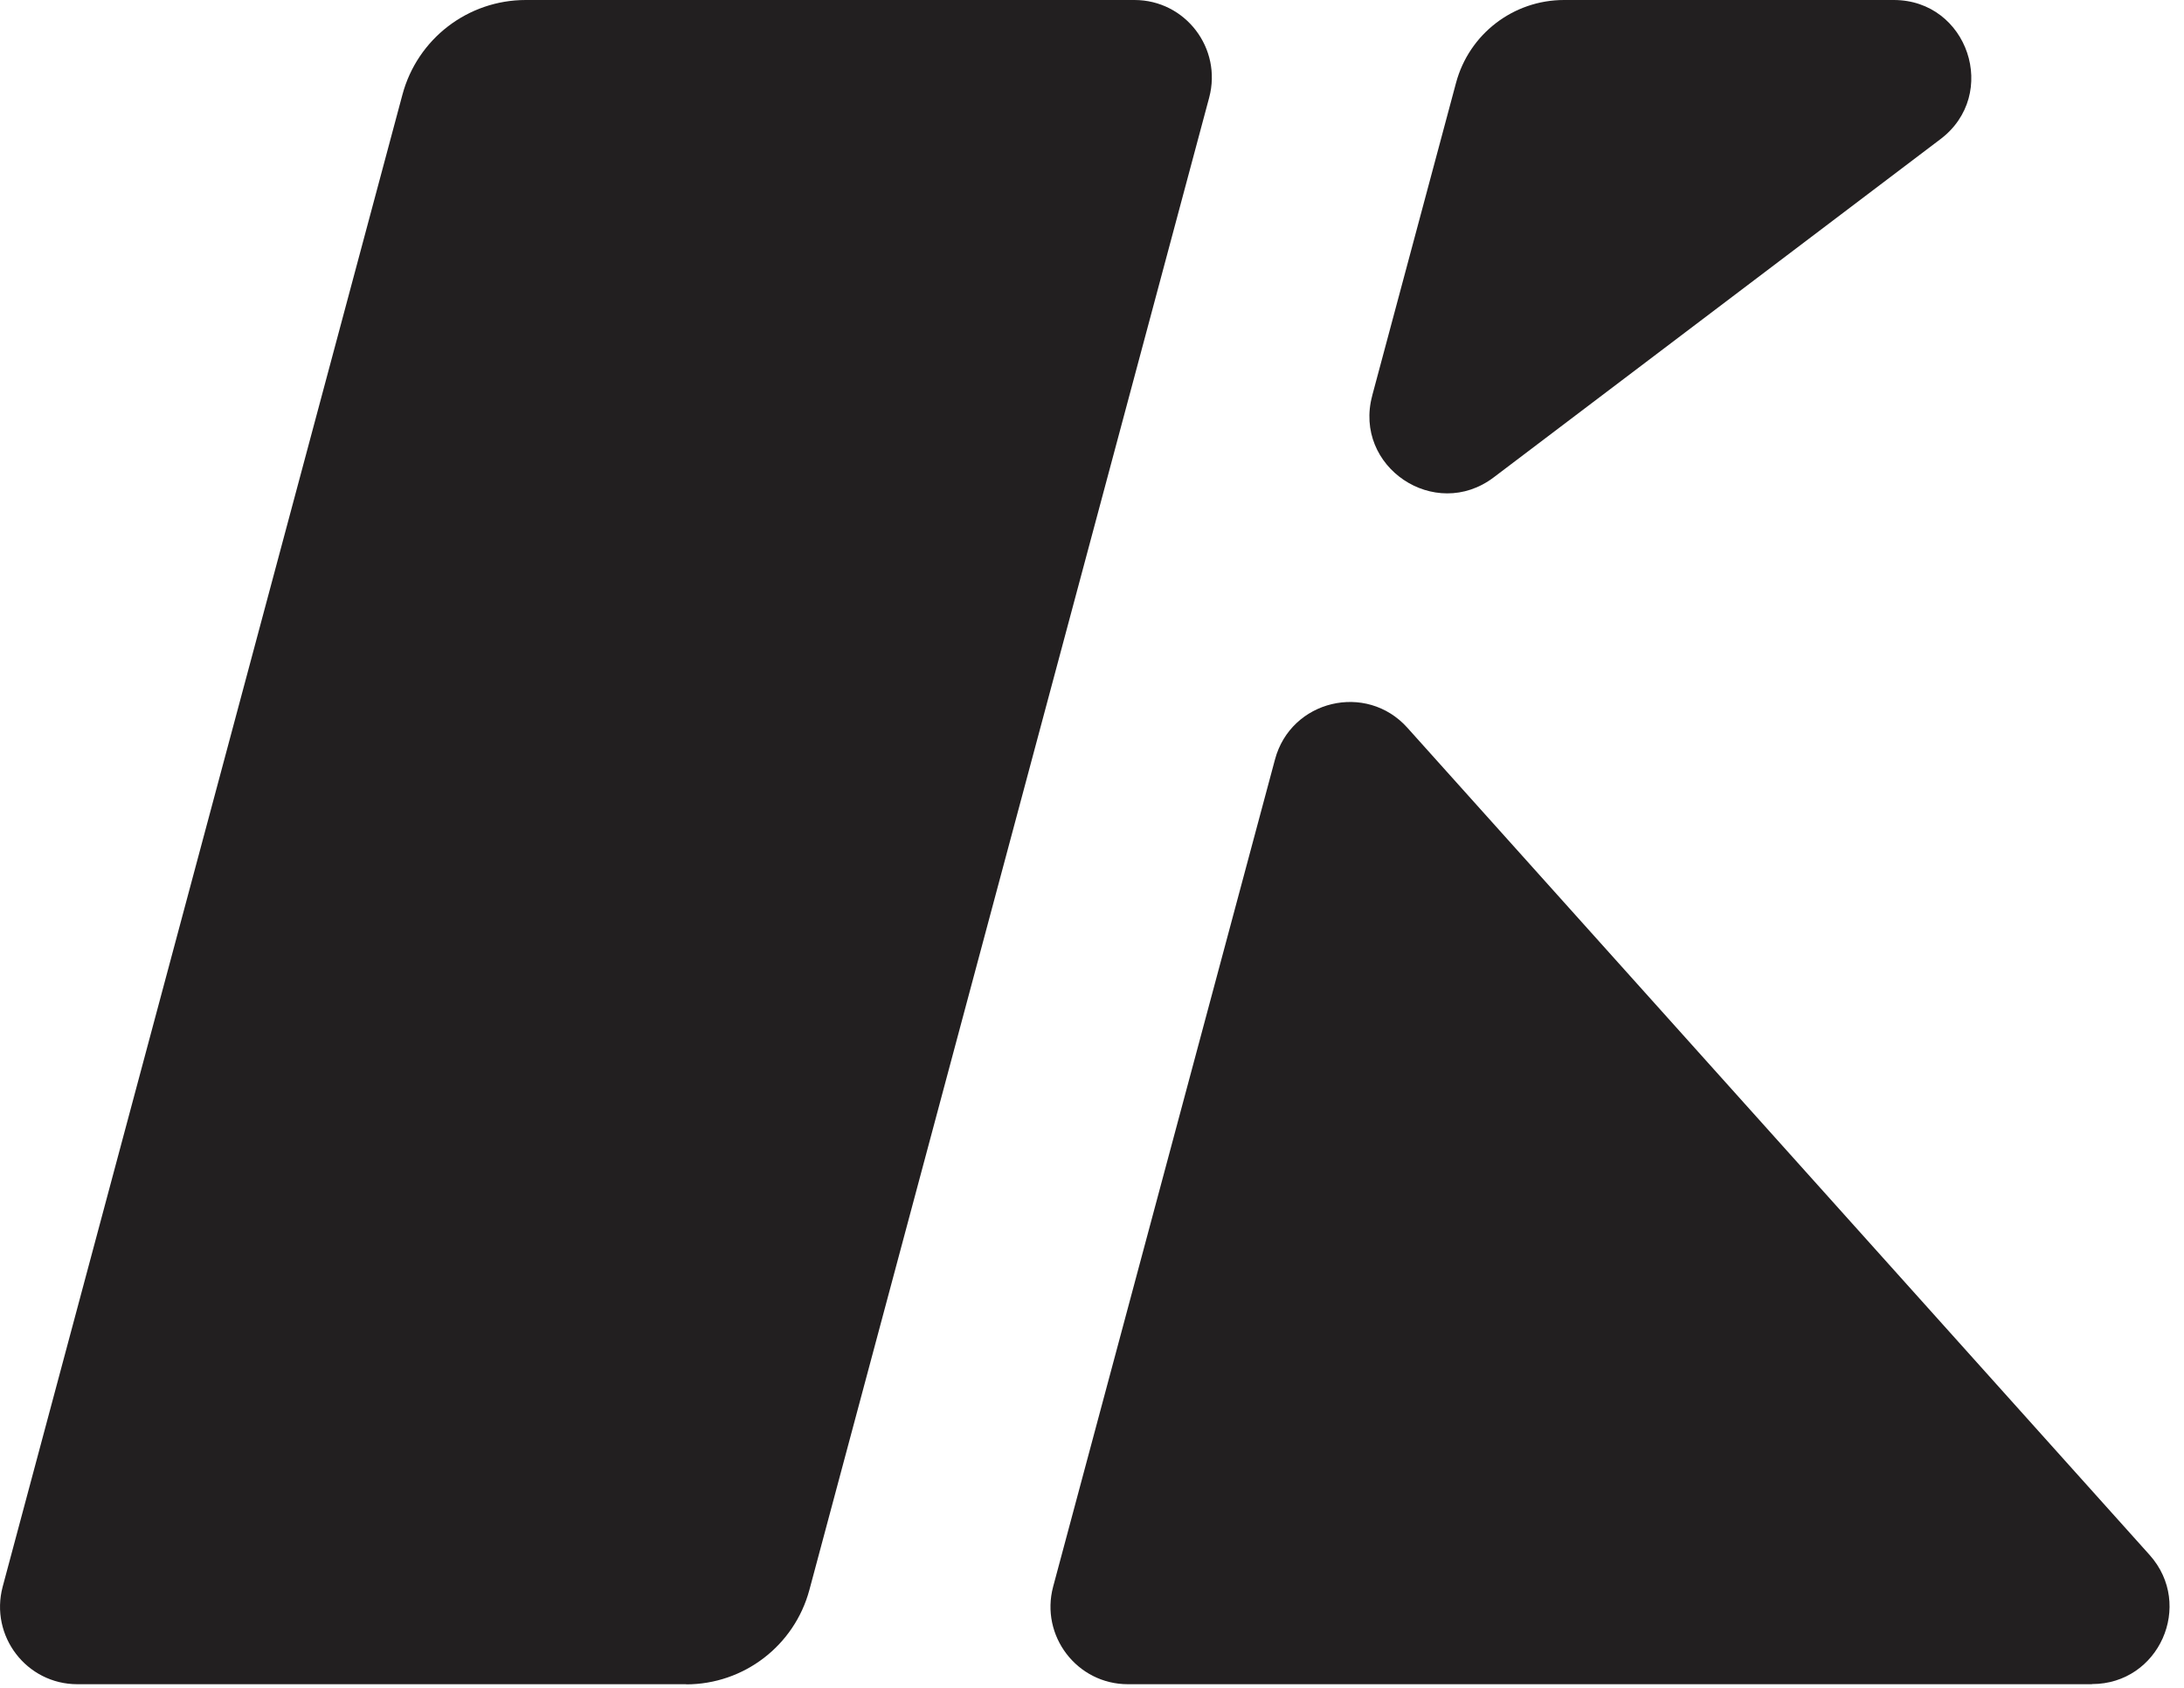<svg width="44" height="34" viewBox="0 0 44 34" fill="none" xmlns="http://www.w3.org/2000/svg">
<path d="M13.826 33.927H1.559C0.535 33.927 -0.21 32.956 0.054 31.962L8.108 1.905C8.41 0.78 9.428 0 10.591 0H22.855C23.88 0 24.625 0.971 24.361 1.965L16.307 32.025C16.005 33.15 14.986 33.93 13.823 33.93L13.826 33.927Z" fill="#221F20"/>
<path d="M42.145 33.927H22.723C21.698 33.927 20.953 32.952 21.217 31.962L25.687 15.297C26.008 14.102 27.526 13.738 28.353 14.659L43.308 31.324C44.207 32.33 43.497 33.924 42.148 33.924L42.145 33.927Z" fill="#221F20"/>
<path d="M27.646 7.966L29.334 1.669C29.598 0.685 30.488 0 31.51 0H38.152C39.649 0 40.287 1.902 39.092 2.804L30.092 9.617C28.907 10.512 27.259 9.403 27.646 7.969V7.966Z" fill="#221F20"/>
</svg>
